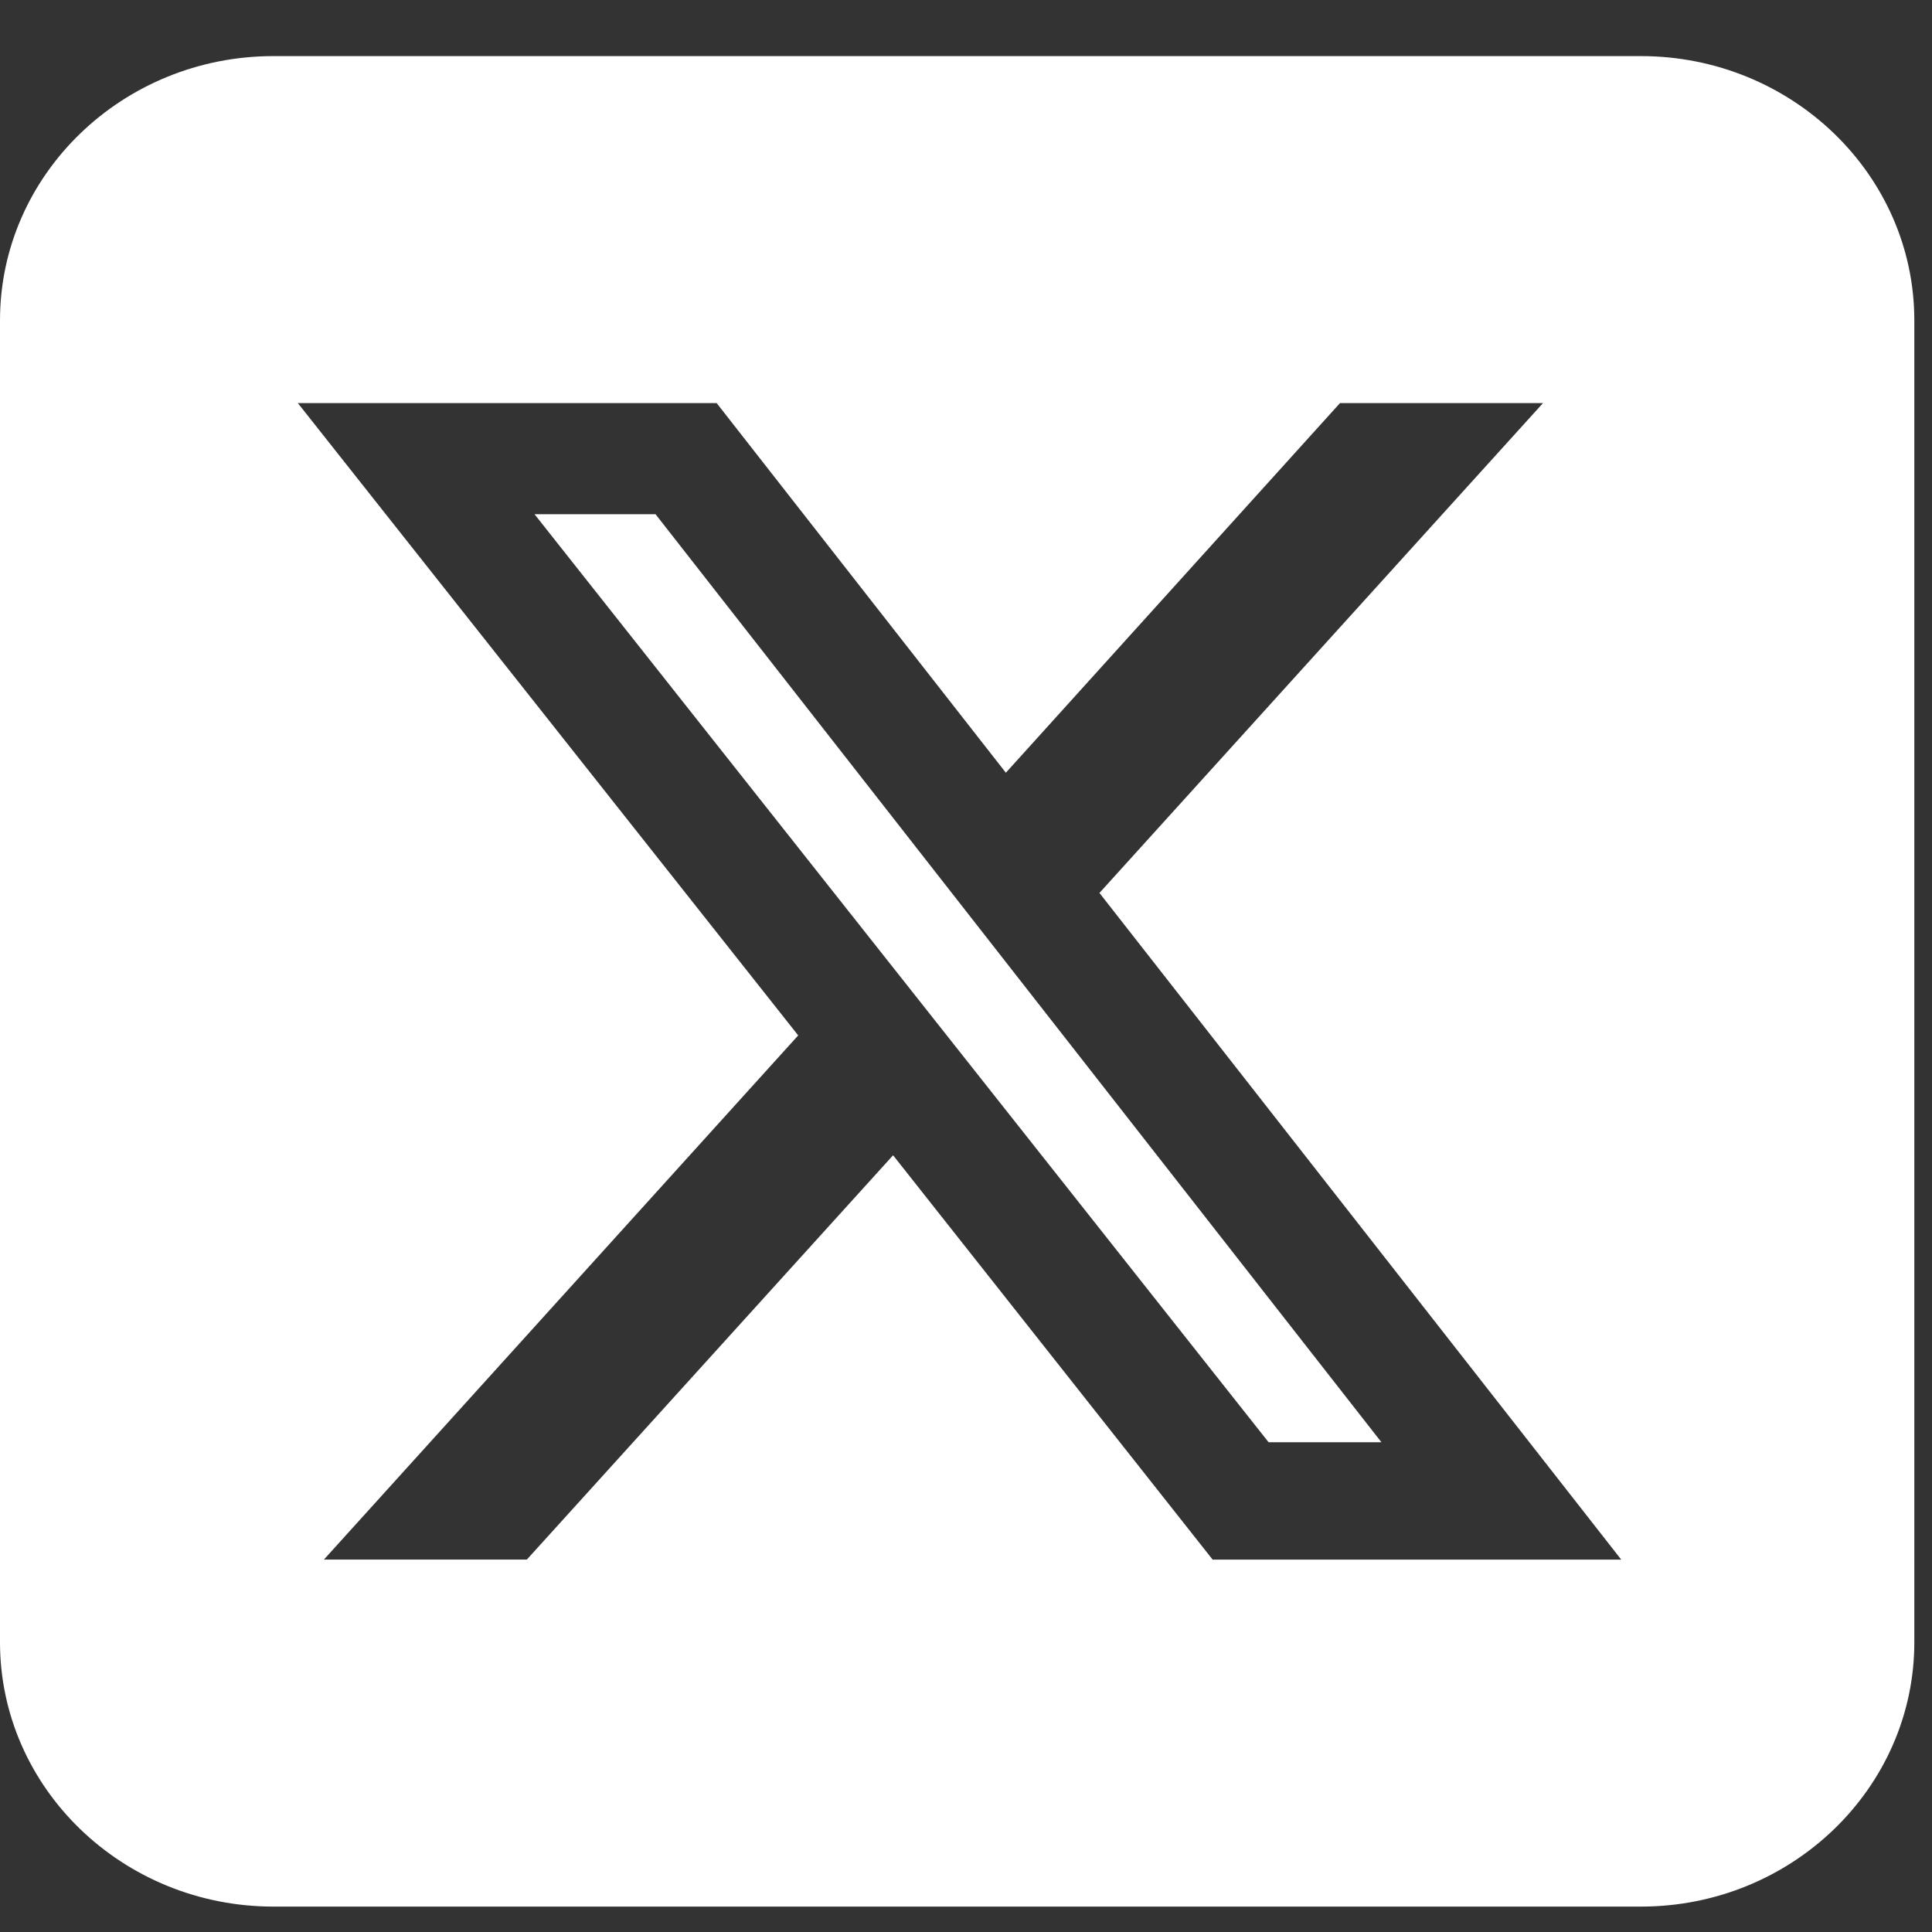 <svg xmlns="http://www.w3.org/2000/svg" width="27" height="27" fill="none" preserveAspectRatio="none"><rect width="100%" height="100%" fill="#333333" stroke="none"/><path fill="#fff" d="M3.822.784C1.714.784 0 2.44 0 4.478V22.95c0 2.038 1.714 3.695 3.822 3.695h19.11c2.107 0 3.821-1.657 3.821-3.695V4.478c0-2.038-1.714-3.694-3.822-3.694H3.821Zm17.742 4.849-6.199 6.846 7.292 9.317h-5.71l-4.466-5.651-5.118 5.65H4.527l6.628-7.325-6.993-8.837h5.853l4.042 5.166 4.67-5.166h2.837Zm-2.258 14.523L9.161 7.186H7.47l10.259 12.97h1.576Z"/></svg>